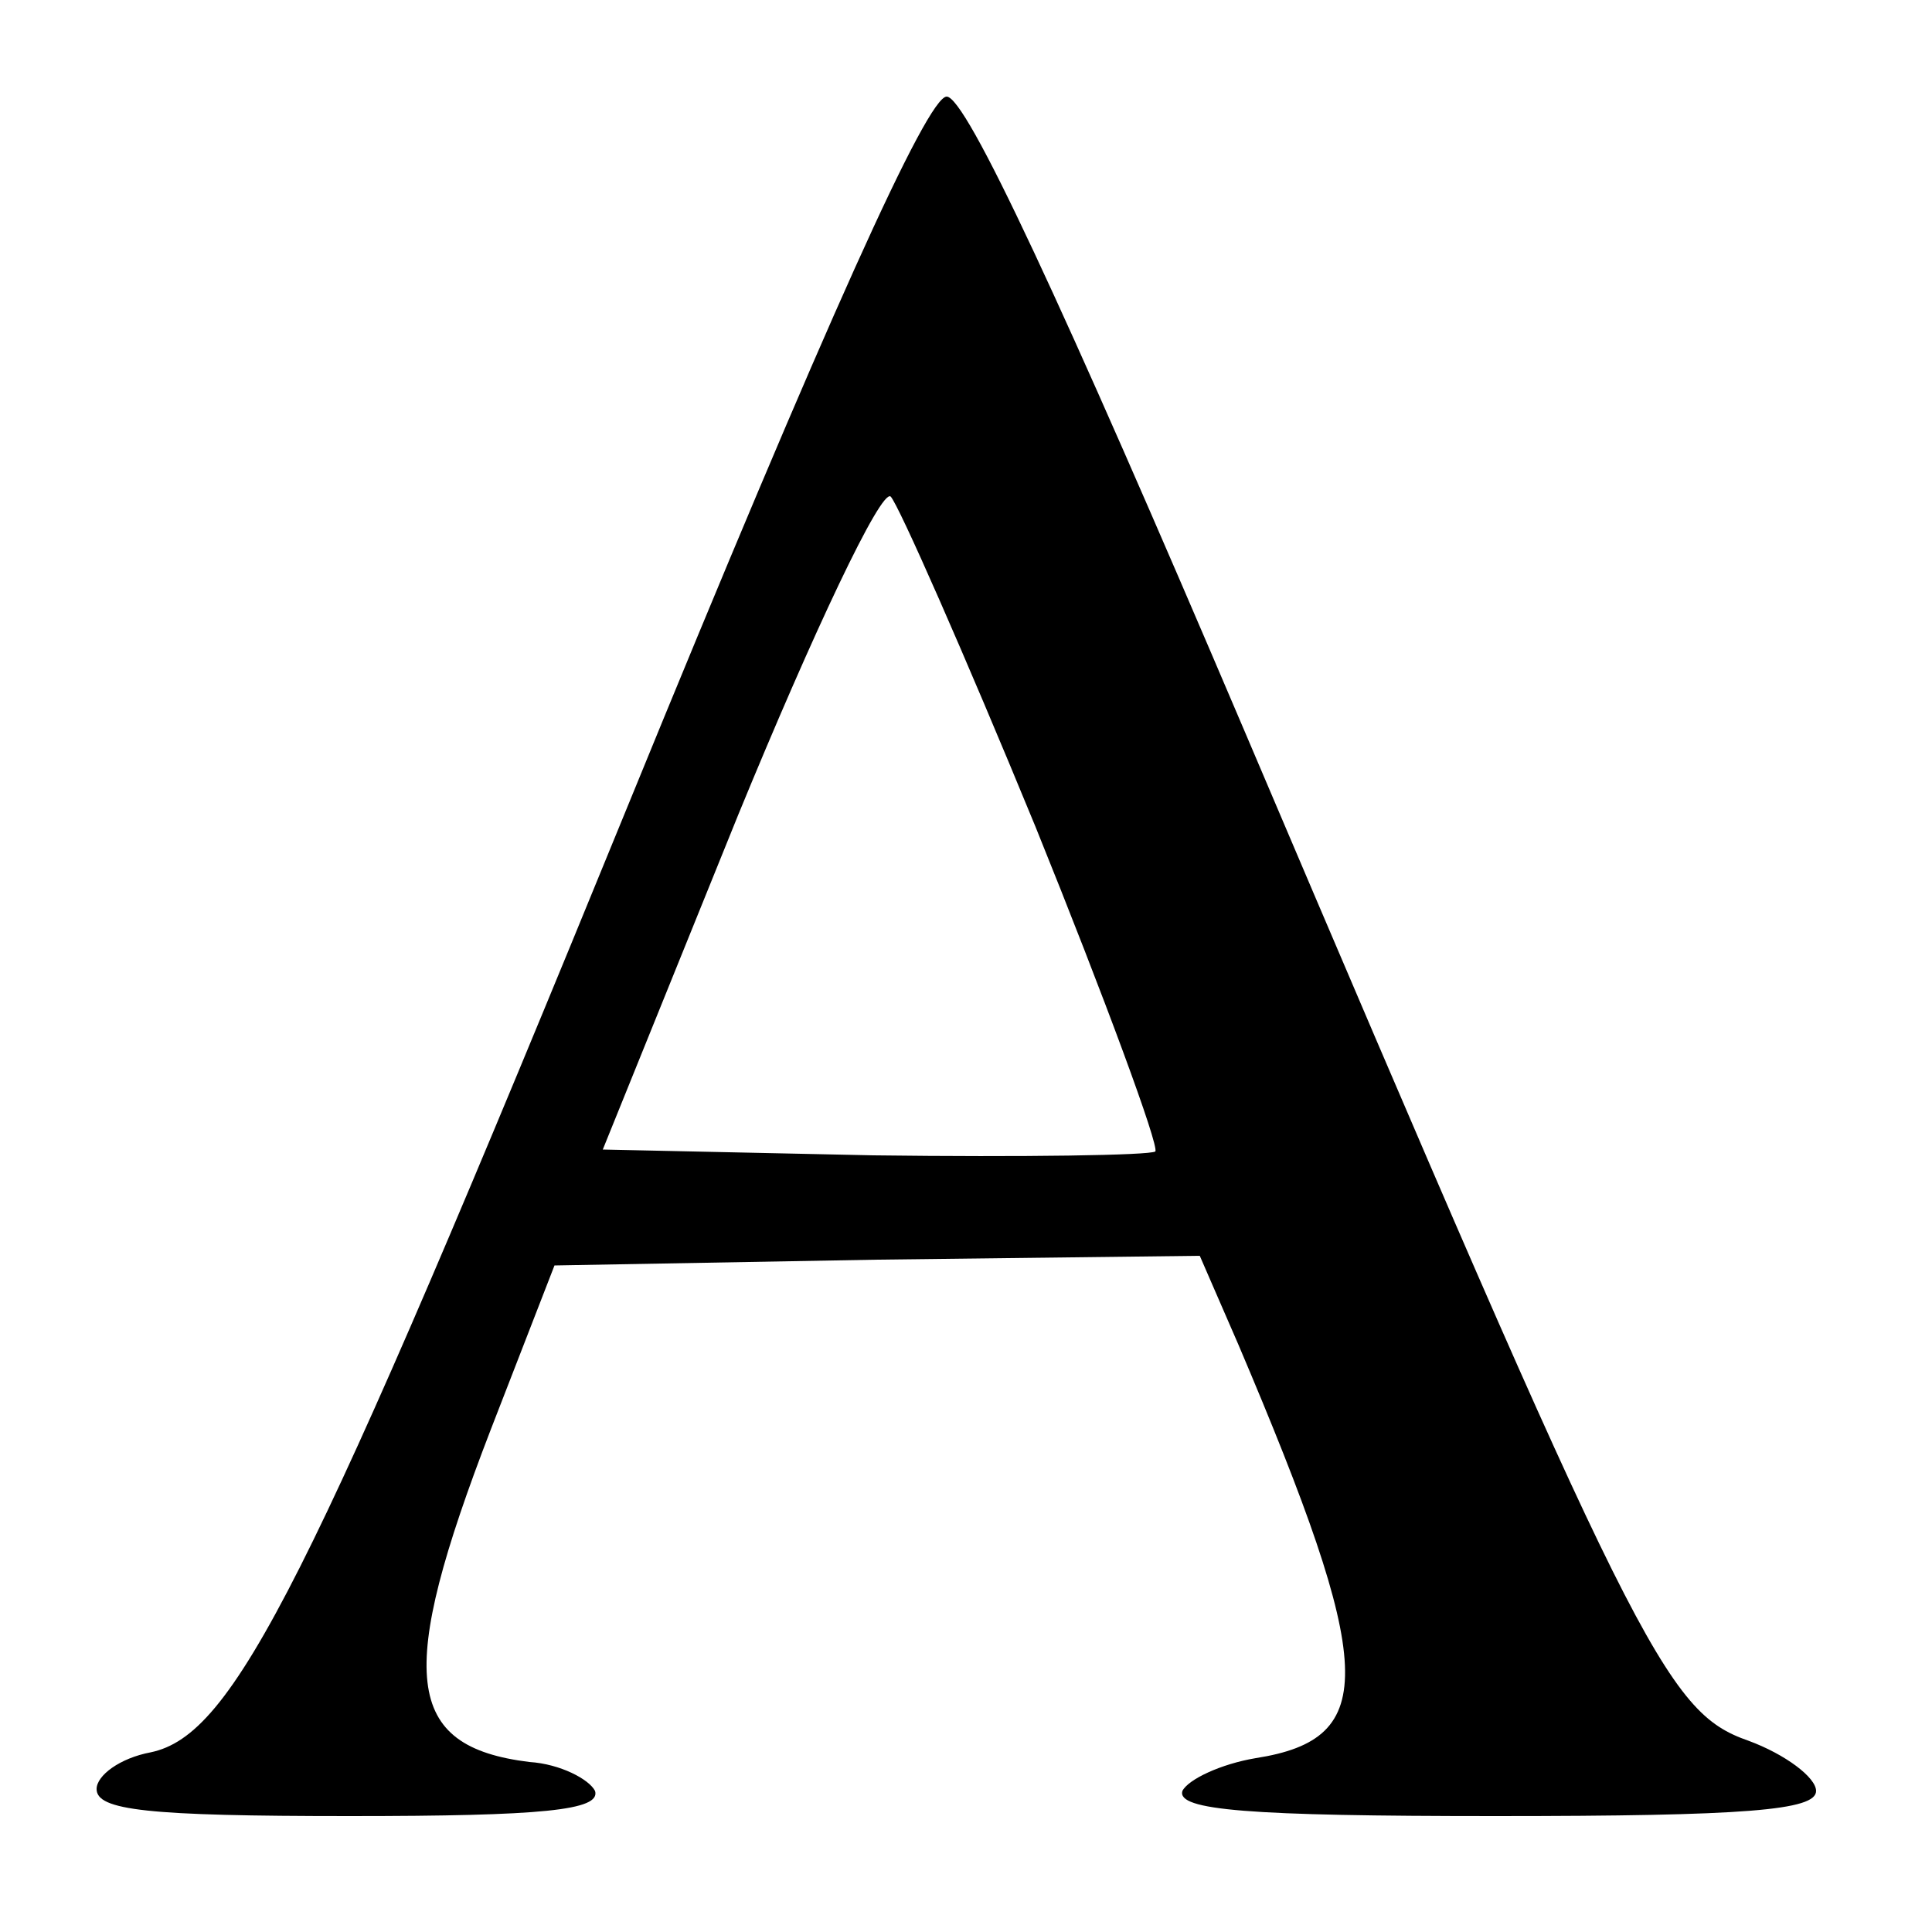 <?xml version="1.0" standalone="no"?>
<!DOCTYPE svg PUBLIC "-//W3C//DTD SVG 20010904//EN"
 "http://www.w3.org/TR/2001/REC-SVG-20010904/DTD/svg10.dtd">
<svg version="1.0" xmlns="http://www.w3.org/2000/svg"
 width="100pt" height="100pt" viewBox="0 0 100 100"
 preserveAspectRatio="xMidYMid meet">
<g transform="translate(0,100) scale(0.1,-0.1)"
fill="#000000" stroke="none">
<path d="M325 583 c-166 -406 -204 -481 -247 -490 -16 -3 -28 -12 -28 -19 0
-11 26 -14 131 -14 100 0 130 3 127 13 -3 6 -18 14 -34 15 -65 8 -69 45 -20
172 l33 85 167 3 167 2 20 -46 c71 -167 73 -204 9 -214 -18 -3 -35 -11 -38
-17 -3 -10 34 -13 162 -13 130 0 166 3 166 13 0 7 -16 19 -35 26 -43 15 -58
46 -261 523 -95 223 -144 328 -154 328 -10 0 -62 -115 -165 -367z m211 -11
c36 -89 64 -165 62 -168 -3 -2 -68 -3 -146 -2 l-140 3 70 173 c39 95 74 169
79 165 4 -4 38 -81 75 -171z"/>
</g>
</svg>
